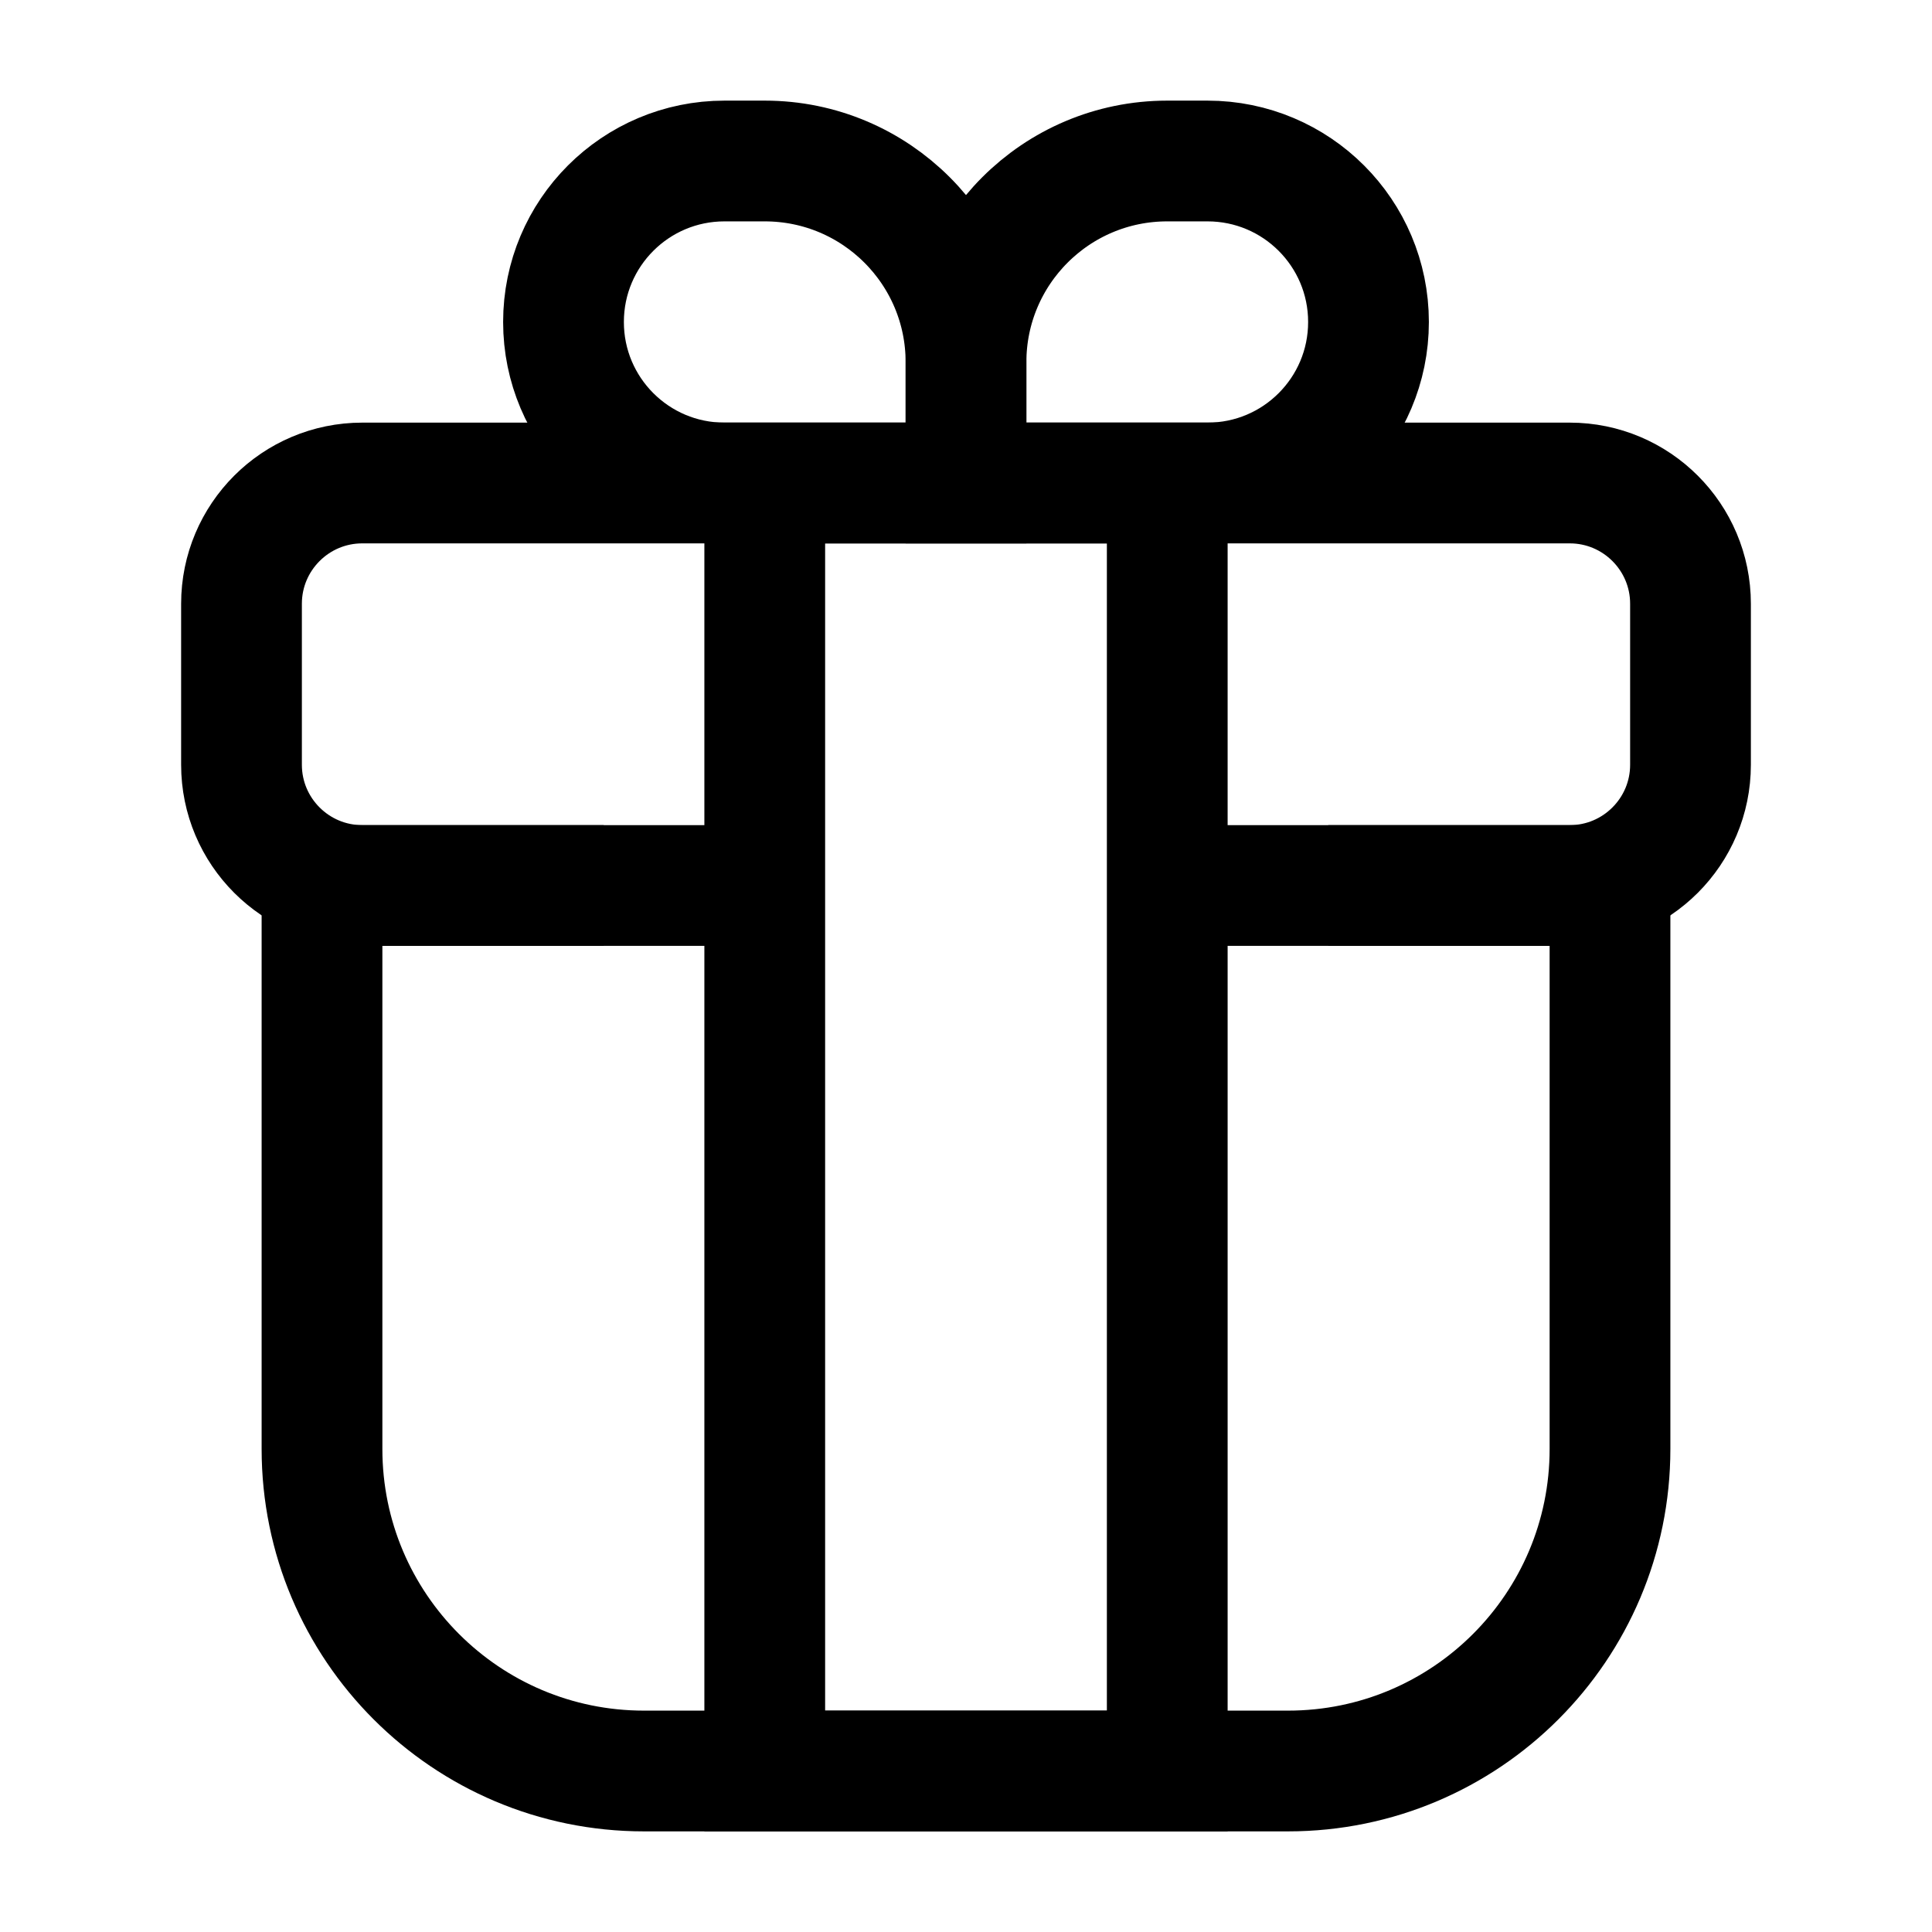 <?xml version="1.0" encoding="UTF-8"?> <svg xmlns="http://www.w3.org/2000/svg" width="24" height="24" viewBox="0 0 24 24" fill="none"> <path d="M14.5 11H20V18C20 20.209 18.209 22 16 22H8C5.791 22 4 20.209 4 18V11H9.5" stroke="black" stroke-width="1.5"></path> <path d="M16.5 11H19.5C20.328 11 21 10.328 21 9.5V7.5C21 6.672 20.328 6 19.5 6H4.5C3.672 6 3 6.672 3 7.5V9.5C3 10.328 3.672 11 4.5 11H7.5" stroke="black" stroke-width="1.5"></path> <path d="M12 4.5C12 3.119 13.119 2 14.5 2H15C16.105 2 17 2.895 17 4V4C17 5.105 16.105 6 15 6H12V4.5Z" stroke="black" stroke-width="1.5"></path> <path d="M12 4.5C12 3.119 10.881 2 9.5 2H9C7.895 2 7 2.895 7 4V4C7 5.105 7.895 6 9 6H12V4.5Z" stroke="black" stroke-width="1.5"></path> <path d="M14.5 6L14.5 22L9.5 22L9.5 6L14.5 6Z" stroke="black" stroke-width="1.5"></path> </svg> 